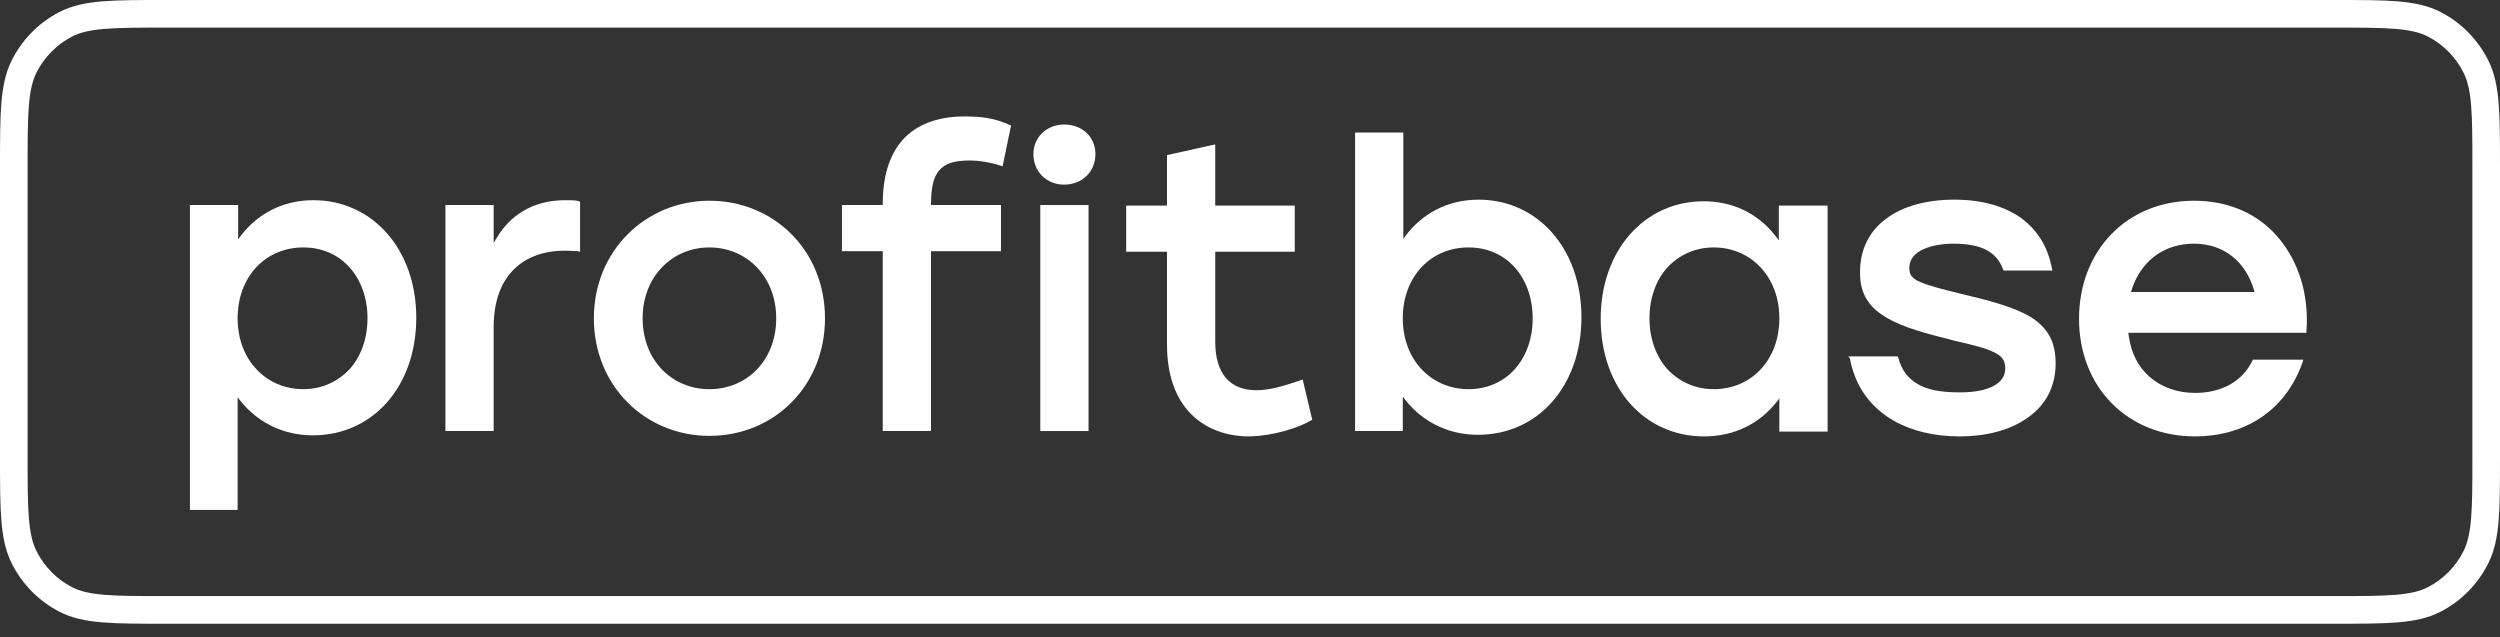 <?xml version="1.0" encoding="UTF-8"?> <svg xmlns="http://www.w3.org/2000/svg" width="153" height="39" viewBox="0 0 153 39" fill="none"><rect x="0" y="0" width="153" height="39" fill="#333333" stroke="none"/><path fill-rule="evenodd" clip-rule="evenodd" d="M6.402 1.768C5.485 1.844 4.891 1.989 4.409 2.238C3.474 2.721 2.712 3.491 2.234 4.442C1.987 4.934 1.842 5.539 1.767 6.47C1.691 7.41 1.69 8.607 1.69 10.271V27.901C1.69 29.564 1.691 30.762 1.767 31.702C1.842 32.633 1.987 33.238 2.234 33.73C2.712 34.681 3.474 35.451 4.409 35.934C4.891 36.182 5.485 36.328 6.402 36.404C7.329 36.481 8.51 36.481 10.153 36.481H142.847C144.49 36.481 145.671 36.481 146.598 36.404C147.515 36.328 148.109 36.182 148.591 35.934C149.526 35.451 150.288 34.681 150.766 33.73C151.013 33.238 151.158 32.633 151.233 31.702C151.309 30.762 151.31 29.564 151.31 27.901V10.271C151.31 8.607 151.309 7.41 151.233 6.47C151.158 5.539 151.013 4.934 150.766 4.442C150.288 3.491 149.526 2.721 148.591 2.238C148.109 1.989 147.515 1.844 146.598 1.768C145.671 1.691 144.49 1.69 142.847 1.69H10.153C8.51 1.69 7.329 1.691 6.402 1.768ZM10.115 8.10802e-08H142.885C144.482 -5.07741e-06 145.733 -9.26915e-06 146.738 0.083C147.761 0.168 148.604 0.343 149.366 0.736C150.621 1.383 151.638 2.415 152.276 3.682C152.662 4.45 152.835 5.3 152.918 6.334C153 7.35 153 8.616 153 10.233V27.938C153 29.556 153 30.822 152.918 31.838C152.835 32.872 152.662 33.722 152.276 34.49C151.638 35.757 150.621 36.788 149.366 37.436C148.604 37.829 147.761 38.004 146.738 38.089C145.733 38.172 144.482 38.172 142.885 38.172H10.115C8.518 38.172 7.267 38.172 6.262 38.089C5.239 38.004 4.396 37.829 3.634 37.436C2.379 36.788 1.362 35.757 0.724 34.49C0.338 33.722 0.165 32.872 0.082 31.838C-8.62938e-06 30.822 -4.84074e-06 29.556 7.59381e-08 27.938V10.233C-4.84074e-06 8.616 -8.62938e-06 7.35 0.082 6.334C0.165 5.3 0.338 4.45 0.724 3.682C1.362 2.415 2.379 1.383 3.634 0.736C4.396 0.343 5.239 0.168 6.262 0.083C7.267 -9.26915e-06 8.518 -5.07741e-06 10.115 8.10802e-08Z" fill="white"></path><path d="M55.42 8.375C54.544 9.23 54.025 10.577 54.025 12.449V12.548H51.527V15.373H54.025V26.379H56.977V15.373H61.26V12.548H56.977C56.977 12.501 56.978 12.456 56.978 12.411C56.978 12.394 56.979 12.377 56.979 12.361C56.995 11.448 57.13 10.846 57.464 10.445C57.821 10.018 58.373 9.821 59.346 9.821C59.897 9.821 60.546 9.92 61.163 10.117L61.357 10.182L61.876 7.685C60.903 7.226 60.092 7.127 59.021 7.127C57.562 7.127 56.296 7.521 55.42 8.375Z" fill="white"></path><path d="M35.436 12.318L35.501 12.351V15.406L35.371 15.373C35.358 15.373 35.345 15.373 35.332 15.373C35.241 15.371 35.15 15.366 35.051 15.359C35.035 15.358 35.017 15.357 35 15.356C34.879 15.348 34.747 15.34 34.592 15.34C33.327 15.34 32.256 15.702 31.478 16.457C30.699 17.213 30.212 18.363 30.212 20.038V26.379H27.26V12.548H30.212V14.88C30.256 14.797 30.301 14.716 30.348 14.636C30.418 14.515 30.492 14.399 30.57 14.286C31.47 12.982 32.832 12.252 34.592 12.252C34.949 12.252 35.241 12.252 35.436 12.318Z" fill="white"></path><path d="M79.725 23.225L80.309 25.689C79.563 26.149 78.006 26.675 76.448 26.708C75.053 26.708 73.788 26.248 72.88 25.328C71.971 24.408 71.42 22.995 71.42 21.09V15.406H68.922V12.581H71.42V9.492L74.372 8.835V12.581H79.239V15.406H74.372V20.925C74.372 21.878 74.599 22.634 75.021 23.127C75.443 23.619 76.059 23.882 76.903 23.882C77.711 23.882 78.609 23.611 79.597 23.27C79.636 23.256 79.675 23.243 79.715 23.229C79.718 23.228 79.722 23.226 79.725 23.225Z" fill="white"></path><path fill-rule="evenodd" clip-rule="evenodd" d="M14.708 14.467C14.663 14.527 14.618 14.588 14.575 14.65V12.548H11.623V31.209H14.543V24.309C14.587 24.37 14.632 24.429 14.678 24.488C14.764 24.597 14.854 24.703 14.947 24.806C15.953 25.913 17.39 26.642 19.15 26.642C22.816 26.642 25.476 23.652 25.476 19.447C25.476 15.242 22.783 12.252 19.182 12.252C17.259 12.252 15.721 13.123 14.711 14.464C14.711 14.464 14.711 14.464 14.711 14.464C14.71 14.465 14.709 14.466 14.708 14.467ZM22.491 19.48C22.491 20.761 22.07 21.845 21.388 22.601C20.674 23.357 19.701 23.817 18.566 23.817C16.295 23.817 14.543 22.043 14.543 19.48C14.543 16.917 16.262 15.143 18.566 15.143C19.734 15.143 20.707 15.603 21.388 16.359C22.07 17.114 22.491 18.199 22.491 19.48Z" fill="white"></path><path fill-rule="evenodd" clip-rule="evenodd" d="M43.417 12.285C47.342 12.285 50.489 15.307 50.489 19.48C50.489 23.619 47.375 26.675 43.417 26.675C39.459 26.675 36.344 23.587 36.344 19.48C36.344 15.34 39.523 12.285 43.417 12.285ZM43.417 15.143C41.146 15.143 39.329 16.917 39.329 19.48C39.329 22.043 41.113 23.817 43.417 23.817C45.72 23.817 47.504 22.043 47.504 19.48C47.504 16.917 45.688 15.143 43.417 15.143Z" fill="white"></path><path d="M67.04 9.427C67.04 8.375 66.229 7.62 65.126 7.62C64.088 7.62 63.244 8.375 63.244 9.427C63.244 10.511 64.055 11.299 65.126 11.299C66.229 11.299 67.04 10.511 67.04 9.427Z" fill="white"></path><path fill-rule="evenodd" clip-rule="evenodd" d="M86.016 14.434C85.971 14.494 85.927 14.556 85.884 14.618V8.113H82.931V26.379H85.851V24.277C85.895 24.337 85.94 24.396 85.987 24.455C86.072 24.564 86.162 24.67 86.255 24.773C87.261 25.88 88.698 26.609 90.458 26.609C94.124 26.609 96.784 23.619 96.784 19.414C96.784 15.209 94.092 12.219 90.49 12.219C88.567 12.219 87.029 13.091 86.019 14.431C86.019 14.431 86.019 14.431 86.019 14.431C86.018 14.432 86.017 14.433 86.016 14.434ZM93.8 19.48C93.8 20.761 93.378 21.845 92.697 22.601C92.015 23.357 91.042 23.817 89.874 23.817C87.603 23.817 85.851 22.043 85.851 19.48C85.851 16.917 87.571 15.143 89.874 15.143C91.042 15.143 92.015 15.603 92.697 16.359C93.378 17.114 93.8 18.199 93.8 19.48Z" fill="white"></path><path fill-rule="evenodd" clip-rule="evenodd" d="M108.764 24.555C108.809 24.496 108.853 24.436 108.896 24.375V26.412H111.849V12.581H108.864V14.716C108.82 14.653 108.775 14.591 108.729 14.529C108.729 14.529 108.729 14.529 108.729 14.529C108.643 14.415 108.554 14.305 108.461 14.198C107.461 13.047 106.045 12.318 104.257 12.318C100.656 12.318 97.963 15.307 97.963 19.513C97.963 23.718 100.624 26.708 104.29 26.708C106.213 26.708 107.751 25.867 108.761 24.558C108.762 24.557 108.763 24.555 108.764 24.555ZM108.896 19.48C108.896 22.043 107.177 23.817 104.874 23.817C103.738 23.817 102.765 23.357 102.051 22.601C101.37 21.845 100.948 20.761 100.948 19.48C100.948 18.199 101.37 17.114 102.051 16.359C102.765 15.603 103.738 15.143 104.874 15.143C107.144 15.143 108.896 16.917 108.896 19.48Z" fill="white"></path><path d="M116.169 21.878L116.137 21.812H113.119L113.217 21.944C113.286 22.322 113.387 22.68 113.517 23.016C114.432 25.375 116.81 26.708 119.932 26.708C121.522 26.708 122.982 26.346 124.052 25.591C125.123 24.868 125.804 23.751 125.804 22.24C125.804 21.55 125.675 20.991 125.415 20.531C125.156 20.071 124.734 19.677 124.247 19.381C123.241 18.79 121.782 18.396 119.965 17.969C118.764 17.673 117.986 17.476 117.499 17.246C117.24 17.147 117.077 17.016 116.98 16.884C116.883 16.753 116.85 16.589 116.85 16.392C116.85 15.965 117.077 15.603 117.532 15.34C118.018 15.078 118.699 14.913 119.575 14.913C120.419 14.913 121.1 15.045 121.587 15.307C122.073 15.57 122.398 15.965 122.593 16.49L122.625 16.556H125.61L125.577 16.424C125.563 16.346 125.547 16.269 125.53 16.193C125.272 15.046 124.671 14.078 123.728 13.369C122.722 12.646 121.36 12.219 119.608 12.219C117.921 12.219 116.461 12.614 115.455 13.369C114.417 14.125 113.833 15.242 113.833 16.654C113.833 17.246 113.93 17.739 114.158 18.166C114.385 18.593 114.709 18.954 115.163 19.25C116.039 19.874 117.402 20.301 119.283 20.761C119.298 20.765 119.312 20.769 119.326 20.773C119.539 20.835 119.75 20.895 119.932 20.925C120.776 21.123 121.425 21.287 121.879 21.484C122.171 21.615 122.398 21.747 122.528 21.911C122.657 22.075 122.722 22.273 122.722 22.535C122.722 22.995 122.495 23.357 122.009 23.619C121.522 23.882 120.808 24.014 119.932 24.014C118.764 24.014 117.921 23.849 117.337 23.488C116.721 23.127 116.364 22.601 116.169 21.878Z" fill="white"></path><path fill-rule="evenodd" clip-rule="evenodd" d="M134.342 24.047C133.239 24.047 132.266 23.685 131.552 23.061C130.866 22.461 130.42 21.619 130.271 20.504C130.265 20.459 130.26 20.413 130.254 20.367H141.155V20.268C141.317 18.002 140.669 16.03 139.468 14.585C138.268 13.139 136.483 12.285 134.277 12.285C130.157 12.285 127.237 15.34 127.237 19.513C127.237 23.685 130.19 26.708 134.342 26.708C137.26 26.708 139.854 25.231 140.926 22.147L140.928 22.141L140.96 22.01H137.878L137.846 22.075C137.23 23.357 135.932 24.047 134.342 24.047ZM134.277 14.913C136.141 14.913 137.451 16.066 137.938 17.733C137.951 17.778 137.964 17.824 137.976 17.87H130.417C130.478 17.657 130.552 17.45 130.64 17.253C131.254 15.869 132.517 14.913 134.277 14.913Z" fill="white"></path><path d="M63.666 26.379V12.548H66.618V26.379H63.666Z" fill="white"></path></svg> 